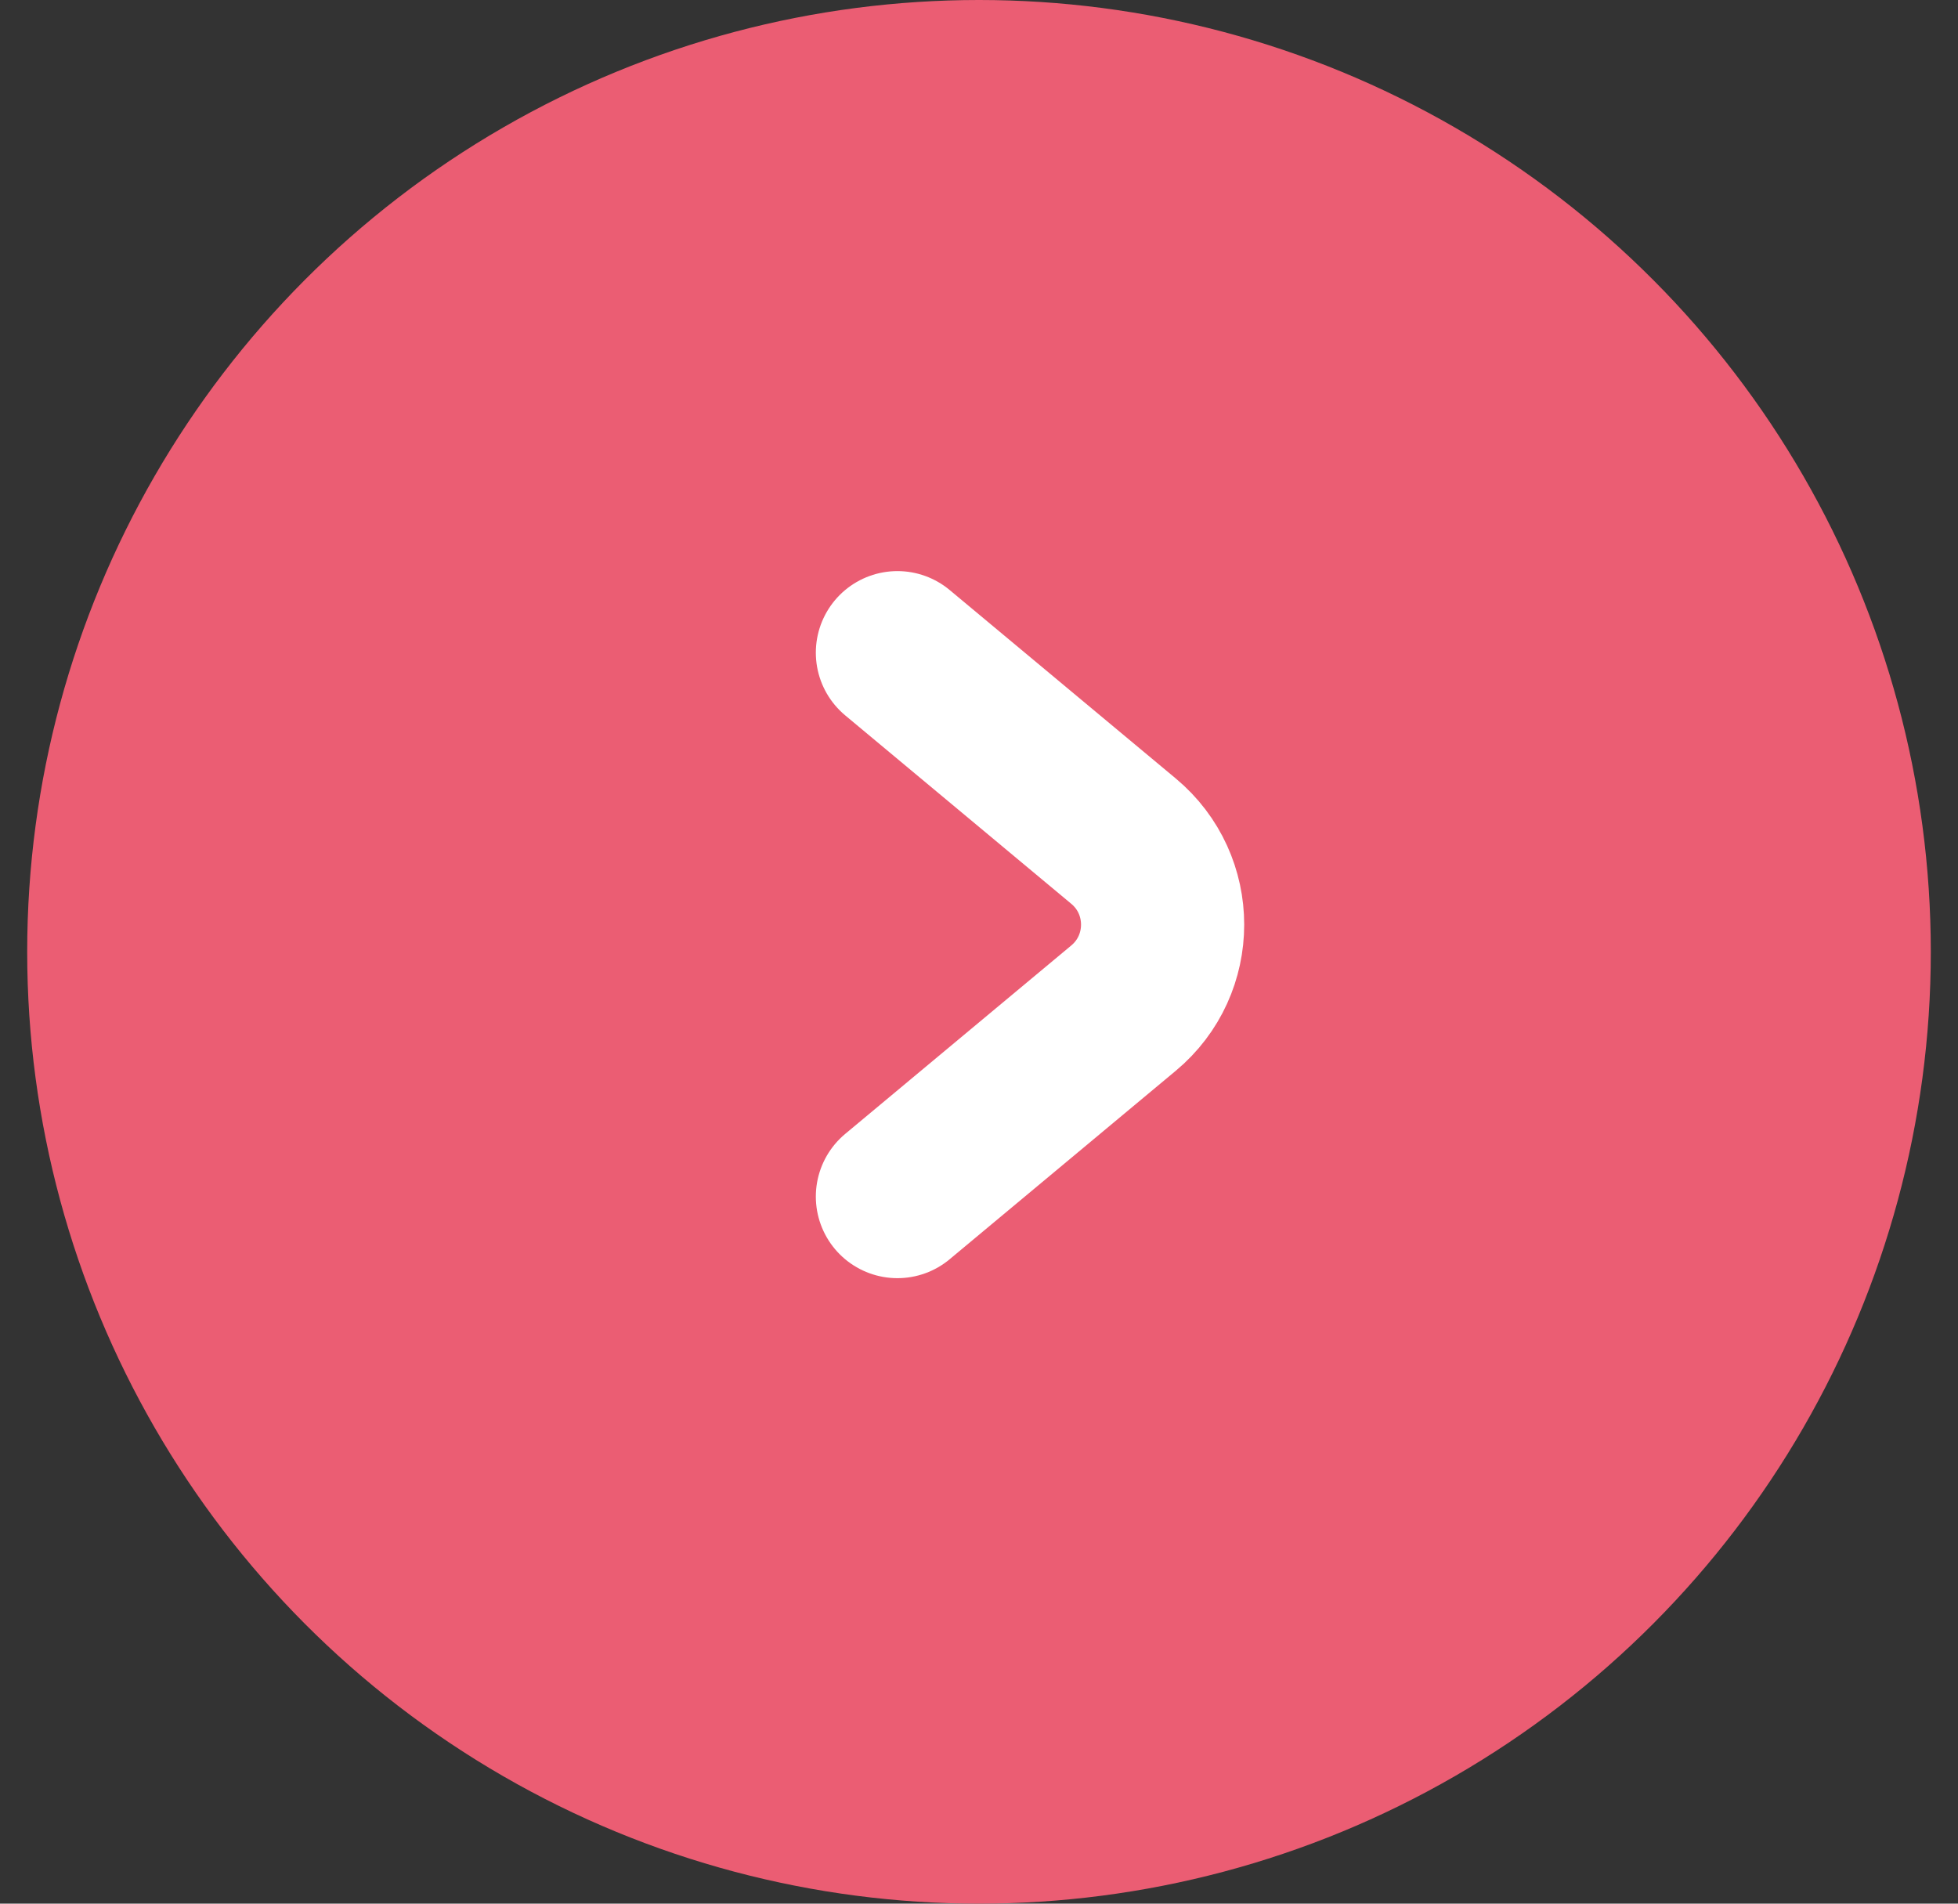 <svg width="36" height="35" viewBox="0 0 36 35" fill="none" xmlns="http://www.w3.org/2000/svg">
<rect x="0" y="0" width="36" height="35" fill="#333333" stroke="none"/>
<ellipse cx="17.5" cy="17.5" rx="17.5" ry="17.5" transform="matrix(1 -8.74228e-08 -8.74228e-08 -1 0.5 35)" fill="#EB5D73"/>
<path d="M16.5 12L20.656 15.464C21.616 16.263 21.616 17.737 20.656 18.536L16.5 22" stroke="white" stroke-width="3" stroke-linecap="round"/>
</svg>
